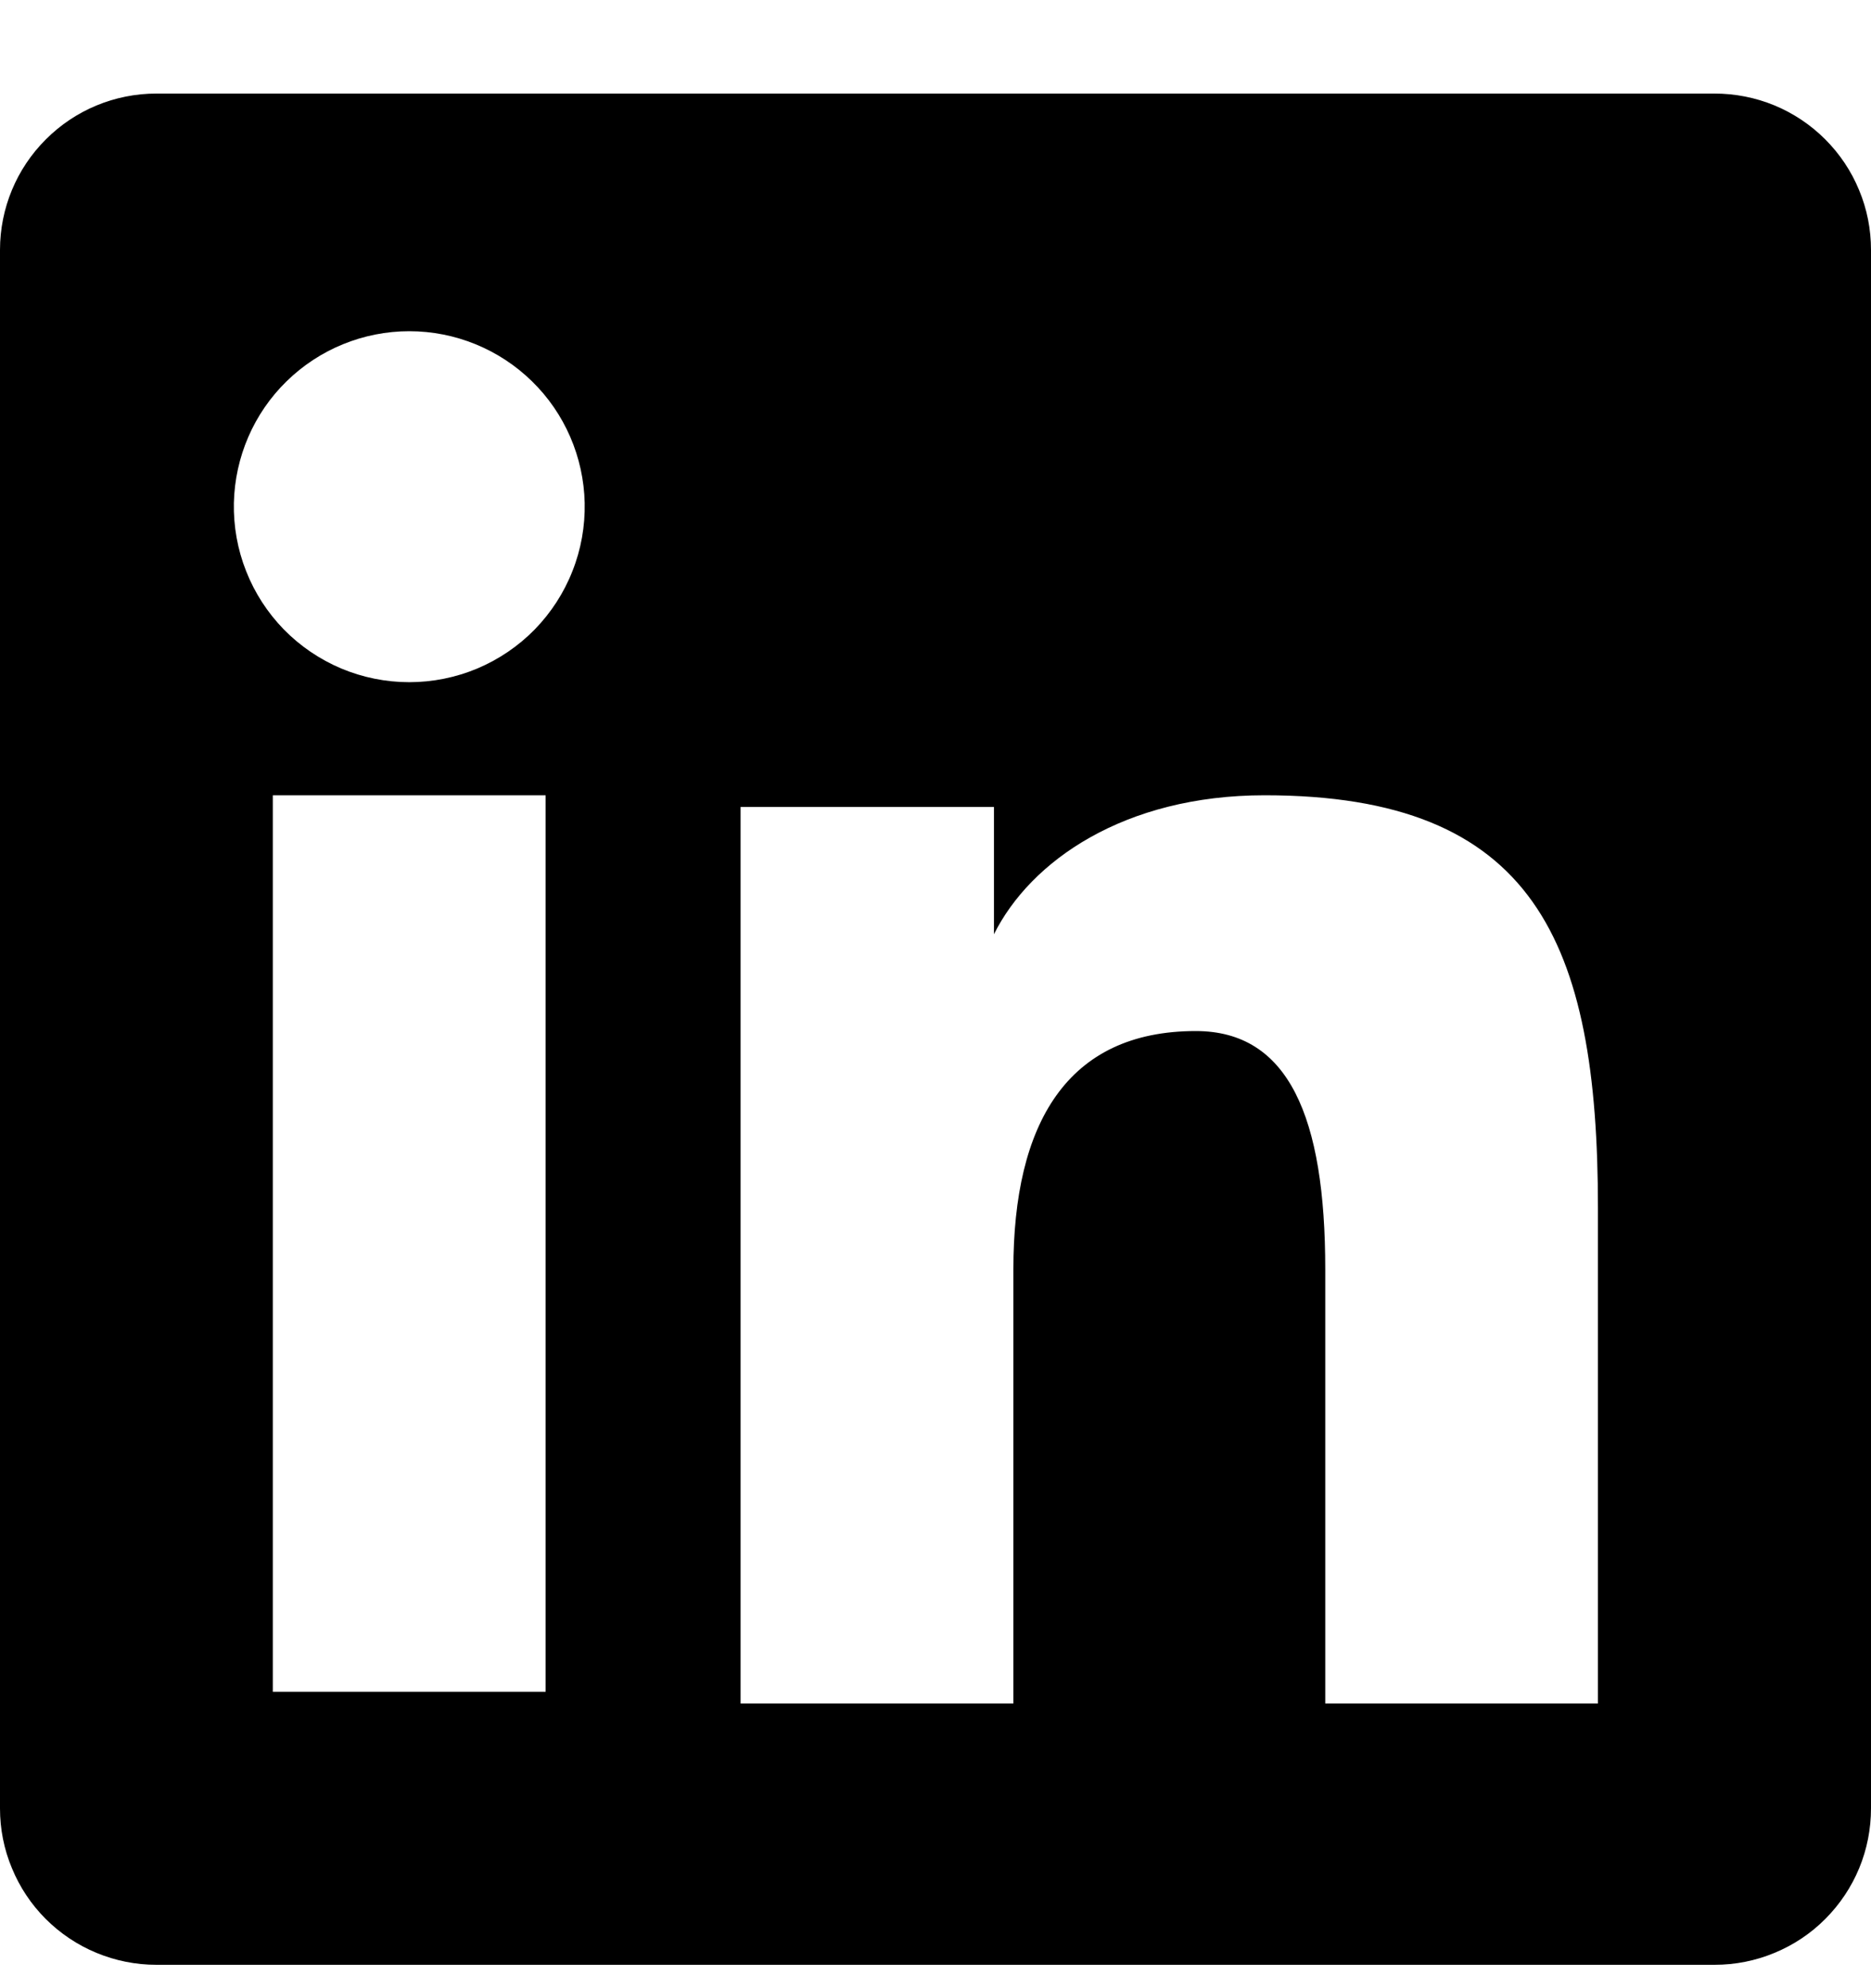 <svg width="16" height="17" viewBox="0 0 16 17" fill="none" xmlns="http://www.w3.org/2000/svg">
<path fill-rule="evenodd" clip-rule="evenodd" d="M1.97862e-07 2.137C1.97862e-07 1.782 0.141 1.442 0.392 1.192C0.642 0.941 0.982 0.8 1.337 0.8H14.662C14.838 0.8 15.011 0.834 15.174 0.901C15.336 0.968 15.484 1.067 15.608 1.191C15.732 1.315 15.831 1.462 15.898 1.625C15.966 1.787 16 1.961 16 2.137V15.462C16 15.638 15.966 15.812 15.899 15.974C15.832 16.136 15.733 16.284 15.609 16.408C15.485 16.533 15.337 16.631 15.175 16.698C15.012 16.766 14.838 16.8 14.662 16.8H1.337C1.161 16.8 0.987 16.765 0.825 16.698C0.663 16.631 0.515 16.532 0.391 16.408C0.267 16.284 0.169 16.137 0.102 15.974C0.034 15.812 -9.53423e-05 15.638 1.97862e-07 15.463V2.137ZM6.333 6.9H8.5V7.988C8.812 7.363 9.612 6.8 10.815 6.8C13.119 6.8 13.665 8.046 13.665 10.332V14.566H11.333V10.852C11.333 9.551 11.02 8.816 10.226 8.816C9.124 8.816 8.666 9.608 8.666 10.852V14.566H6.333V6.9ZM2.333 14.466H4.666V6.8H2.333V14.466V14.466ZM5 4.3C5.004 4.499 4.969 4.698 4.895 4.884C4.822 5.07 4.712 5.239 4.573 5.382C4.433 5.525 4.266 5.638 4.082 5.716C3.898 5.793 3.7 5.833 3.5 5.833C3.3 5.833 3.102 5.793 2.918 5.716C2.734 5.638 2.567 5.525 2.427 5.382C2.288 5.239 2.178 5.07 2.105 4.884C2.031 4.698 1.996 4.499 2 4.3C2.009 3.908 2.17 3.534 2.451 3.26C2.731 2.986 3.108 2.832 3.5 2.832C3.892 2.832 4.269 2.986 4.549 3.26C4.83 3.534 4.991 3.908 5 4.3V4.3Z" fill="black"/>
</svg>
